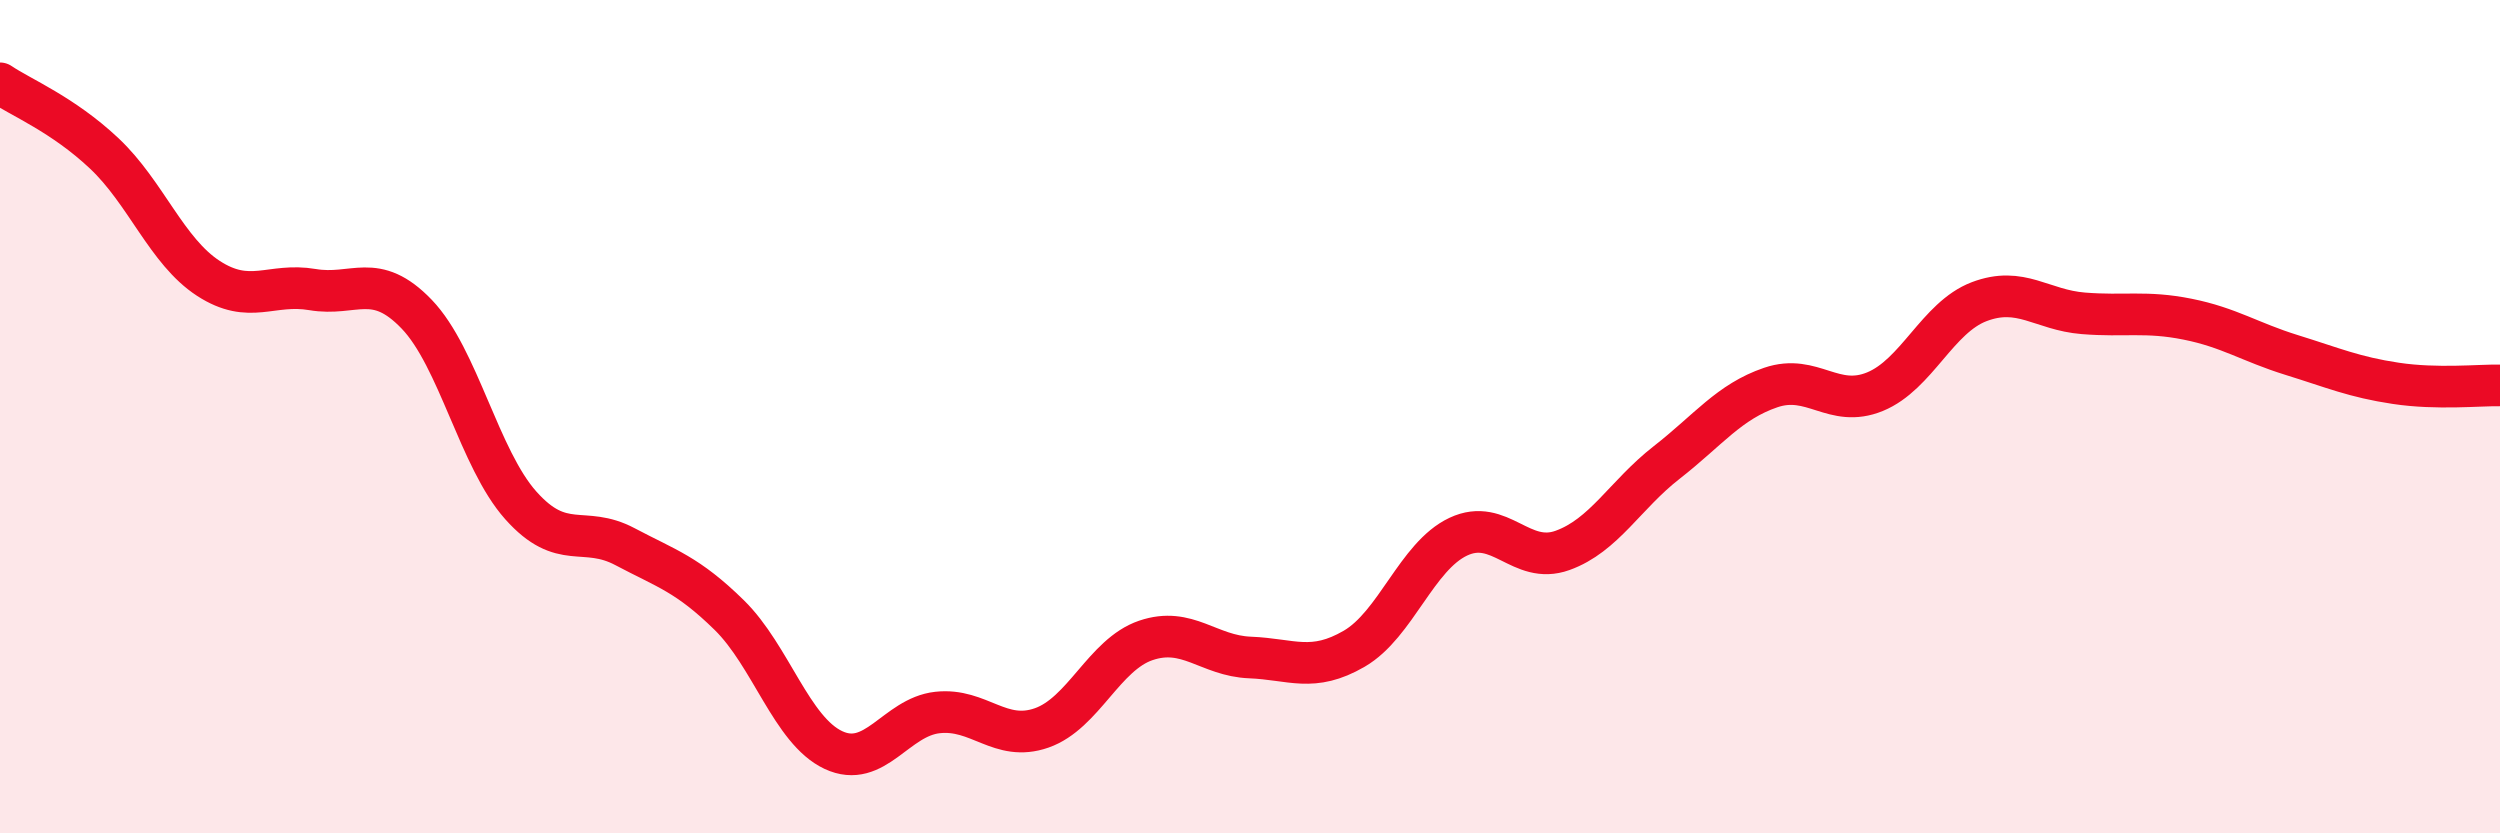 
    <svg width="60" height="20" viewBox="0 0 60 20" xmlns="http://www.w3.org/2000/svg">
      <path
        d="M 0,2 C 0.5,2.34 1.5,2.74 2.5,3.68 C 3.5,4.62 4,6.03 5,6.68 C 6,7.33 6.5,6.78 7.5,6.95 C 8.5,7.12 9,6.5 10,7.54 C 11,8.58 11.5,11.01 12.5,12.13 C 13.5,13.25 14,12.59 15,13.12 C 16,13.65 16.5,13.78 17.5,14.76 C 18.5,15.74 19,17.53 20,18 C 21,18.47 21.5,17.21 22.5,17.1 C 23.5,16.99 24,17.82 25,17.47 C 26,17.12 26.5,15.71 27.5,15.37 C 28.5,15.03 29,15.74 30,15.78 C 31,15.82 31.5,16.15 32.5,15.57 C 33.5,14.99 34,13.35 35,12.88 C 36,12.41 36.5,13.57 37.5,13.21 C 38.5,12.85 39,11.88 40,11.1 C 41,10.32 41.5,9.64 42.5,9.3 C 43.5,8.96 44,9.81 45,9.4 C 46,8.99 46.5,7.62 47.5,7.24 C 48.5,6.86 49,7.44 50,7.52 C 51,7.6 51.5,7.46 52.5,7.66 C 53.5,7.86 54,8.21 55,8.52 C 56,8.83 56.5,9.05 57.5,9.2 C 58.5,9.35 59.5,9.24 60,9.25L60 20L0 20Z"
        fill="#EB0A25"
        opacity="0.1"
        stroke-linecap="round"
        stroke-linejoin="round"
      />
      <path
        d="M 0,2 C 0.5,2.34 1.5,2.74 2.5,3.68 C 3.5,4.62 4,6.03 5,6.68 C 6,7.33 6.5,6.78 7.5,6.95 C 8.5,7.12 9,6.5 10,7.54 C 11,8.58 11.5,11.01 12.5,12.13 C 13.5,13.25 14,12.59 15,13.12 C 16,13.65 16.5,13.78 17.5,14.76 C 18.5,15.74 19,17.53 20,18 C 21,18.47 21.5,17.21 22.5,17.1 C 23.5,16.99 24,17.82 25,17.47 C 26,17.12 26.5,15.71 27.5,15.37 C 28.5,15.03 29,15.74 30,15.78 C 31,15.82 31.5,16.15 32.5,15.57 C 33.5,14.99 34,13.35 35,12.88 C 36,12.41 36.5,13.57 37.5,13.21 C 38.5,12.85 39,11.88 40,11.1 C 41,10.32 41.5,9.64 42.5,9.3 C 43.5,8.96 44,9.81 45,9.4 C 46,8.99 46.5,7.62 47.5,7.24 C 48.5,6.86 49,7.44 50,7.52 C 51,7.6 51.5,7.46 52.5,7.66 C 53.5,7.86 54,8.21 55,8.52 C 56,8.83 56.5,9.05 57.5,9.2 C 58.5,9.35 59.5,9.24 60,9.25"
        stroke="#EB0A25"
        stroke-width="1"
        fill="none"
        stroke-linecap="round"
        stroke-linejoin="round"
      />
    </svg>
  
